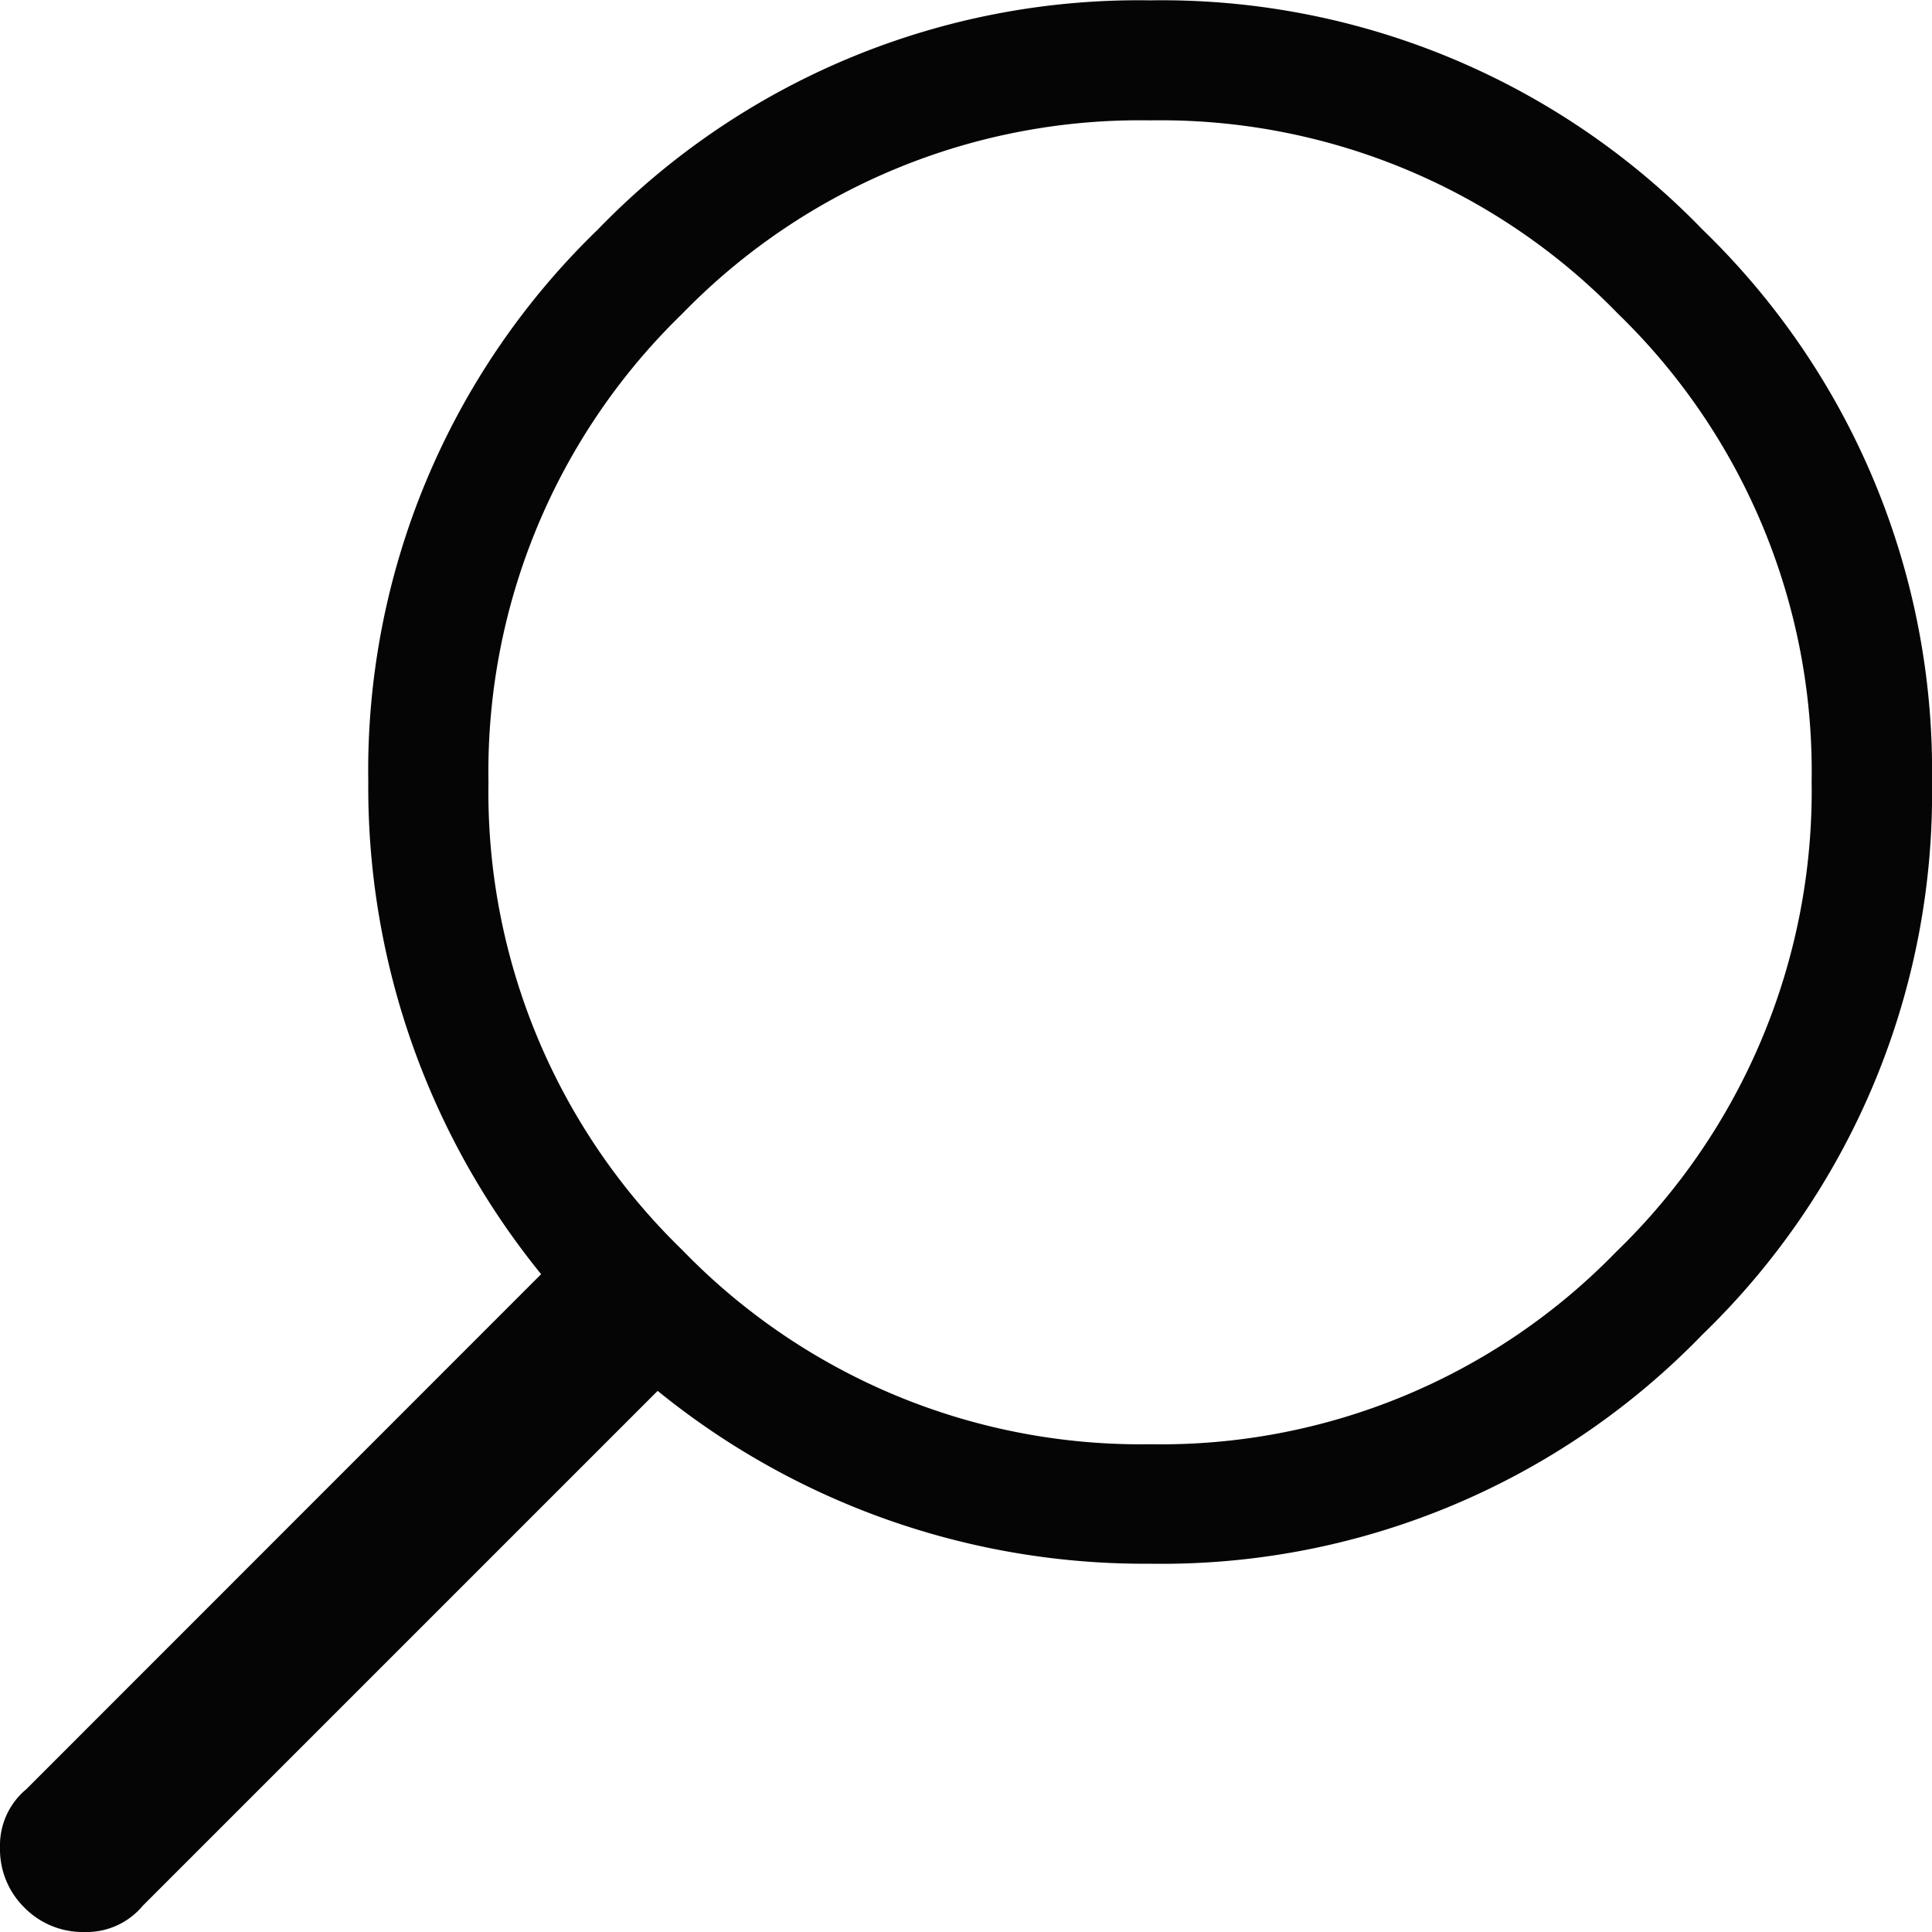 <?xml version="1.0" encoding="UTF-8"?>
<svg xmlns="http://www.w3.org/2000/svg" width="11.043" height="11.043" viewBox="0 0 11.043 11.043">
  <path id="search" d="M9.711-9a4.3,4.3,0,0,0-3.158-1.311A4.3,4.3,0,0,0,3.395-9,4.3,4.3,0,0,0,2.084-5.844a4.411,4.411,0,0,0,.988,2.814L.129-.086a.418.418,0,0,0-.15.333.467.467,0,0,0,.14.344A.467.467,0,0,0,.462.73.418.418,0,0,0,.795.58L3.738-2.363a4.411,4.411,0,0,0,2.814.988A4.3,4.3,0,0,0,9.711-2.686a4.3,4.3,0,0,0,1.311-3.158A4.3,4.3,0,0,0,9.711-9ZM9.217-3.158a3.626,3.626,0,0,1-2.664,1.1A3.644,3.644,0,0,1,3.878-3.169,3.644,3.644,0,0,1,2.771-5.844,3.644,3.644,0,0,1,3.878-8.519,3.644,3.644,0,0,1,6.553-9.625,3.644,3.644,0,0,1,9.228-8.519a3.644,3.644,0,0,1,1.106,2.675A3.662,3.662,0,0,1,9.217-3.158Z" transform="translate(0.021 10.313)" fill="#040504"></path>
</svg>
